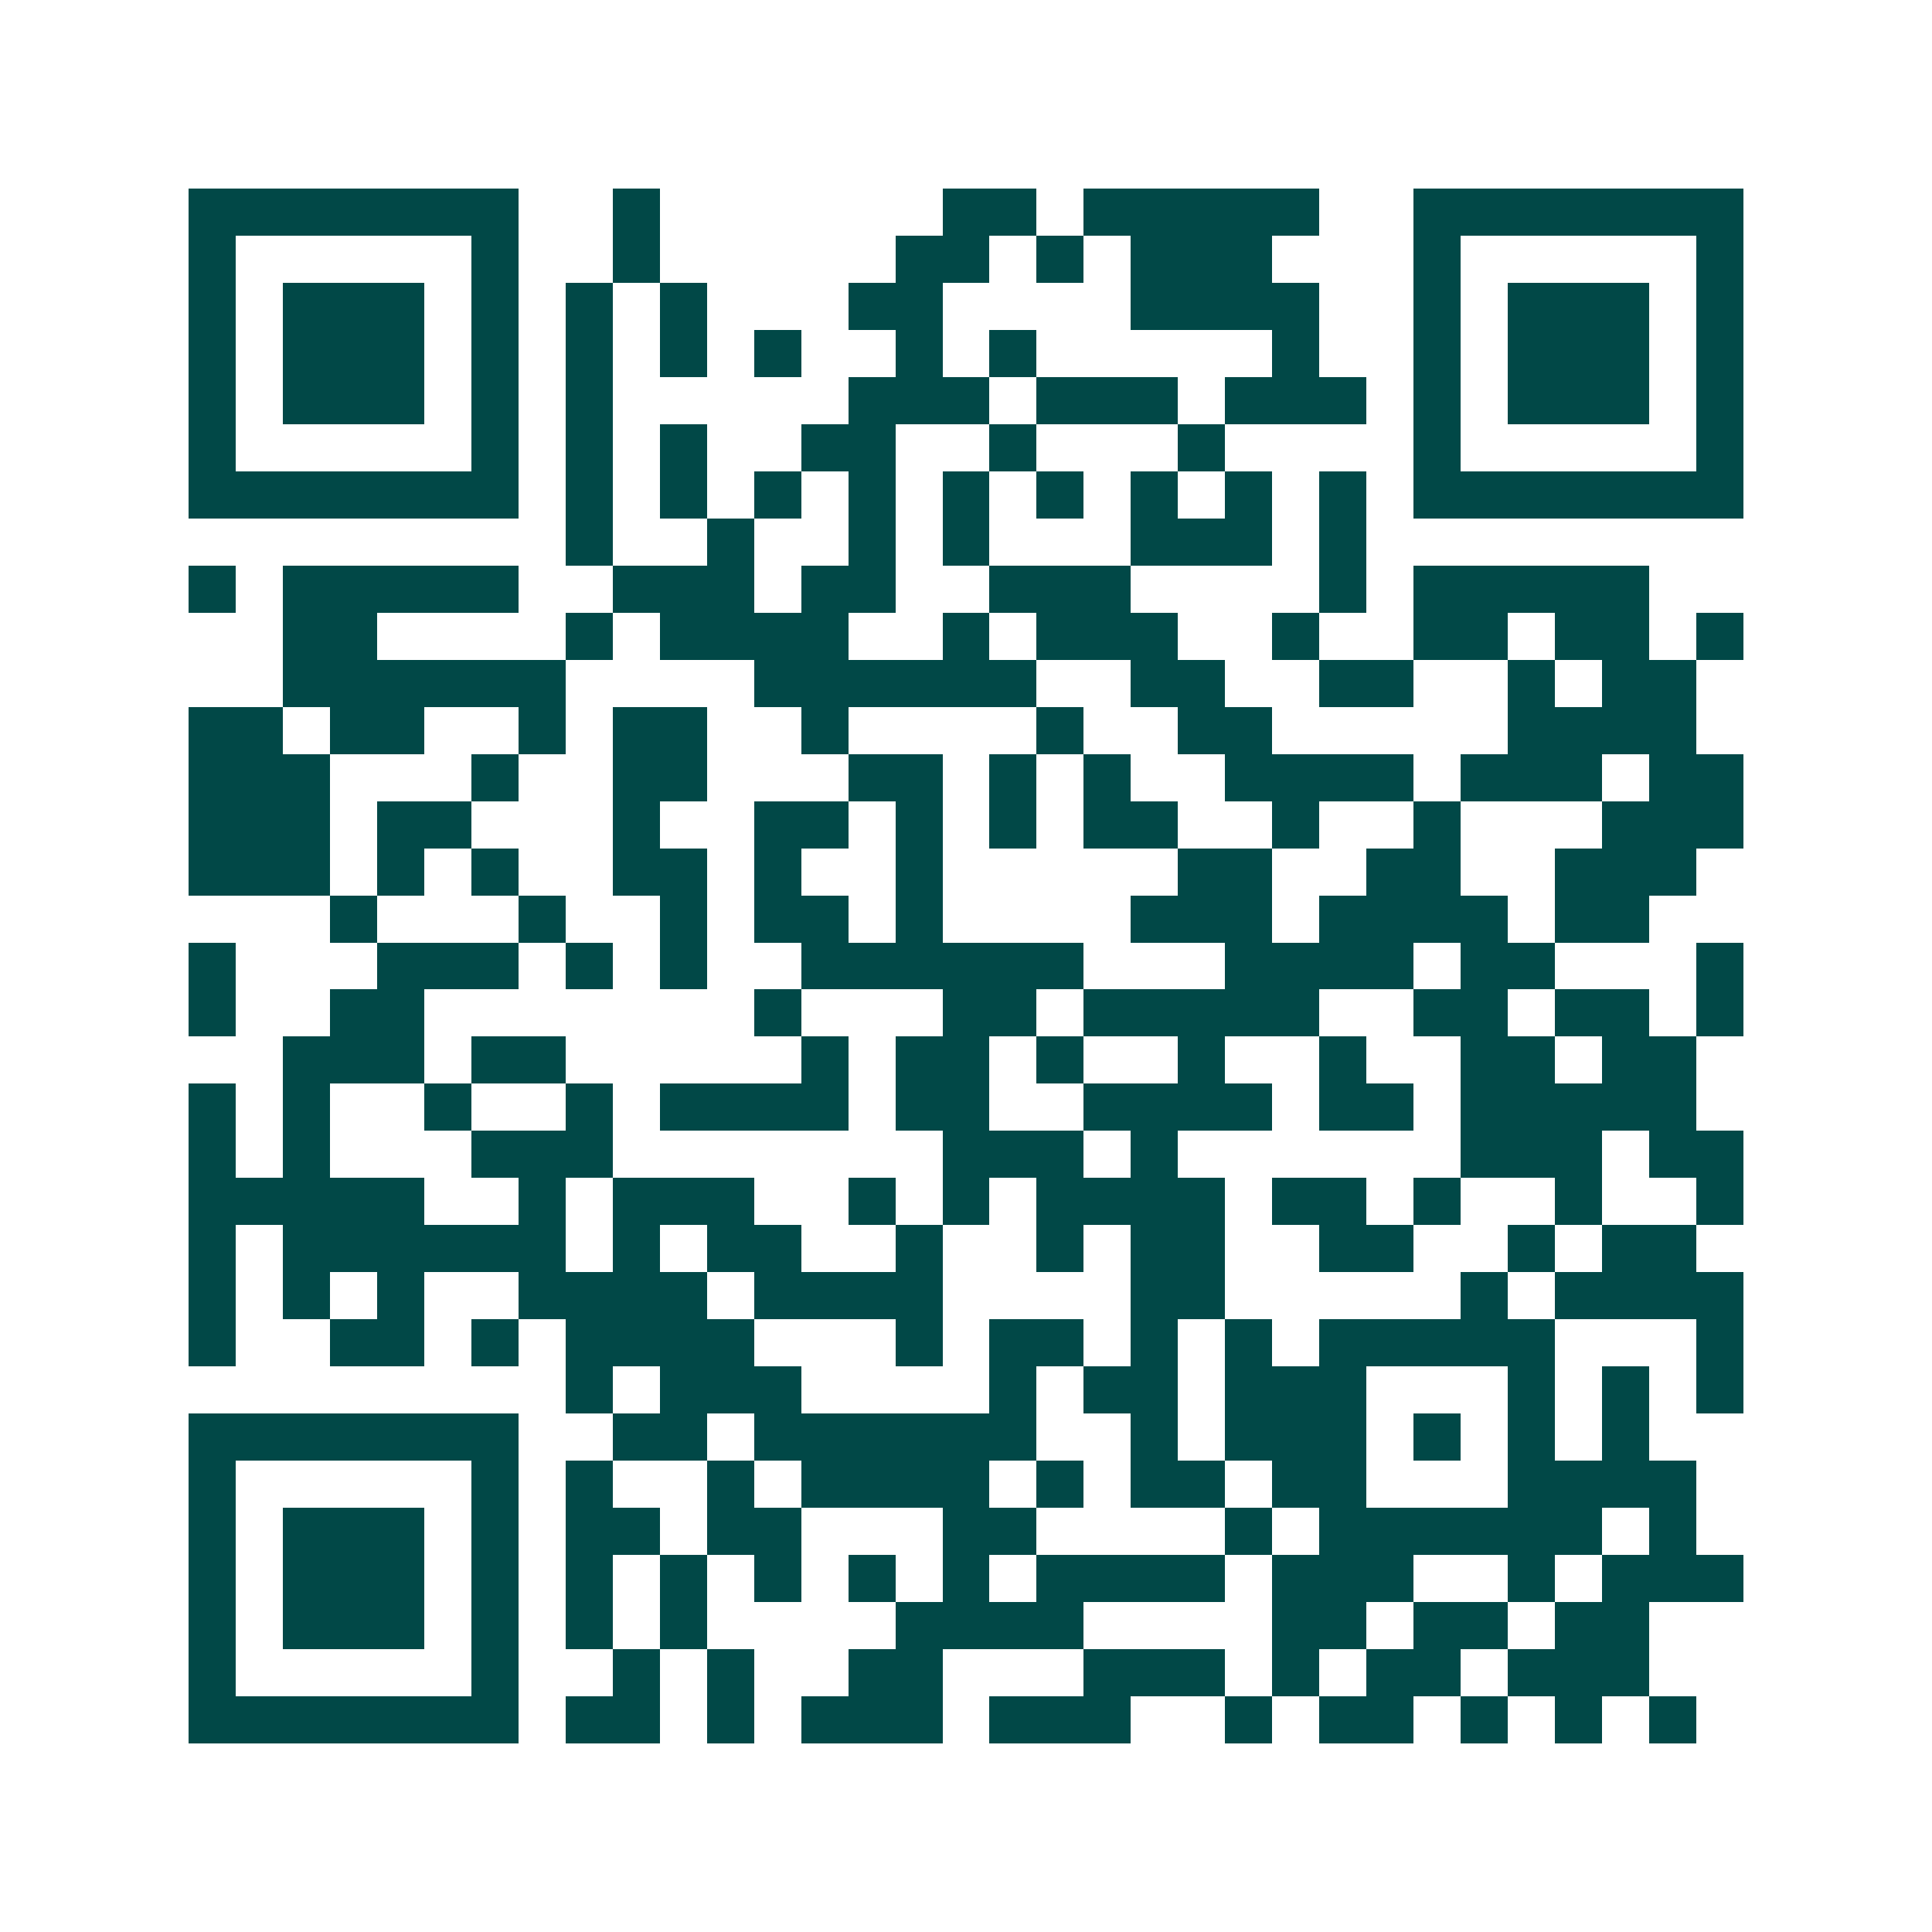 <svg xmlns="http://www.w3.org/2000/svg" width="200" height="200" viewBox="0 0 41 41" shape-rendering="crispEdges"><path fill="#ffffff" d="M0 0h41v41H0z"/><path stroke="#014847" d="M4 4.5h7m2 0h1m6 0h2m1 0h5m2 0h7M4 5.5h1m5 0h1m2 0h1m5 0h2m1 0h1m1 0h3m3 0h1m5 0h1M4 6.5h1m1 0h3m1 0h1m1 0h1m1 0h1m3 0h2m4 0h4m2 0h1m1 0h3m1 0h1M4 7.5h1m1 0h3m1 0h1m1 0h1m1 0h1m1 0h1m2 0h1m1 0h1m5 0h1m2 0h1m1 0h3m1 0h1M4 8.5h1m1 0h3m1 0h1m1 0h1m5 0h3m1 0h3m1 0h3m1 0h1m1 0h3m1 0h1M4 9.5h1m5 0h1m1 0h1m1 0h1m2 0h2m2 0h1m3 0h1m4 0h1m5 0h1M4 10.5h7m1 0h1m1 0h1m1 0h1m1 0h1m1 0h1m1 0h1m1 0h1m1 0h1m1 0h1m1 0h7M12 11.5h1m2 0h1m2 0h1m1 0h1m3 0h3m1 0h1M4 12.5h1m1 0h5m2 0h3m1 0h2m2 0h3m4 0h1m1 0h5M6 13.5h2m4 0h1m1 0h4m2 0h1m1 0h3m2 0h1m2 0h2m1 0h2m1 0h1M6 14.5h6m4 0h6m2 0h2m2 0h2m2 0h1m1 0h2M4 15.5h2m1 0h2m2 0h1m1 0h2m2 0h1m4 0h1m2 0h2m5 0h4M4 16.5h3m3 0h1m2 0h2m3 0h2m1 0h1m1 0h1m2 0h4m1 0h3m1 0h2M4 17.5h3m1 0h2m3 0h1m2 0h2m1 0h1m1 0h1m1 0h2m2 0h1m2 0h1m3 0h3M4 18.5h3m1 0h1m1 0h1m2 0h2m1 0h1m2 0h1m5 0h2m2 0h2m2 0h3M7 19.5h1m3 0h1m2 0h1m1 0h2m1 0h1m4 0h3m1 0h4m1 0h2M4 20.5h1m3 0h3m1 0h1m1 0h1m2 0h6m3 0h4m1 0h2m3 0h1M4 21.5h1m2 0h2m7 0h1m3 0h2m1 0h5m2 0h2m1 0h2m1 0h1M6 22.5h3m1 0h2m5 0h1m1 0h2m1 0h1m2 0h1m2 0h1m2 0h2m1 0h2M4 23.5h1m1 0h1m2 0h1m2 0h1m1 0h4m1 0h2m2 0h4m1 0h2m1 0h5M4 24.5h1m1 0h1m3 0h3m7 0h3m1 0h1m6 0h3m1 0h2M4 25.5h5m2 0h1m1 0h3m2 0h1m1 0h1m1 0h4m1 0h2m1 0h1m2 0h1m2 0h1M4 26.5h1m1 0h6m1 0h1m1 0h2m2 0h1m2 0h1m1 0h2m2 0h2m2 0h1m1 0h2M4 27.5h1m1 0h1m1 0h1m2 0h4m1 0h4m4 0h2m5 0h1m1 0h4M4 28.5h1m2 0h2m1 0h1m1 0h4m3 0h1m1 0h2m1 0h1m1 0h1m1 0h5m3 0h1M12 29.5h1m1 0h3m4 0h1m1 0h2m1 0h3m3 0h1m1 0h1m1 0h1M4 30.5h7m2 0h2m1 0h6m2 0h1m1 0h3m1 0h1m1 0h1m1 0h1M4 31.5h1m5 0h1m1 0h1m2 0h1m1 0h4m1 0h1m1 0h2m1 0h2m3 0h4M4 32.5h1m1 0h3m1 0h1m1 0h2m1 0h2m3 0h2m4 0h1m1 0h6m1 0h1M4 33.5h1m1 0h3m1 0h1m1 0h1m1 0h1m1 0h1m1 0h1m1 0h1m1 0h4m1 0h3m2 0h1m1 0h3M4 34.5h1m1 0h3m1 0h1m1 0h1m1 0h1m4 0h4m4 0h2m1 0h2m1 0h2M4 35.5h1m5 0h1m2 0h1m1 0h1m2 0h2m3 0h3m1 0h1m1 0h2m1 0h3M4 36.5h7m1 0h2m1 0h1m1 0h3m1 0h3m2 0h1m1 0h2m1 0h1m1 0h1m1 0h1"/></svg>
